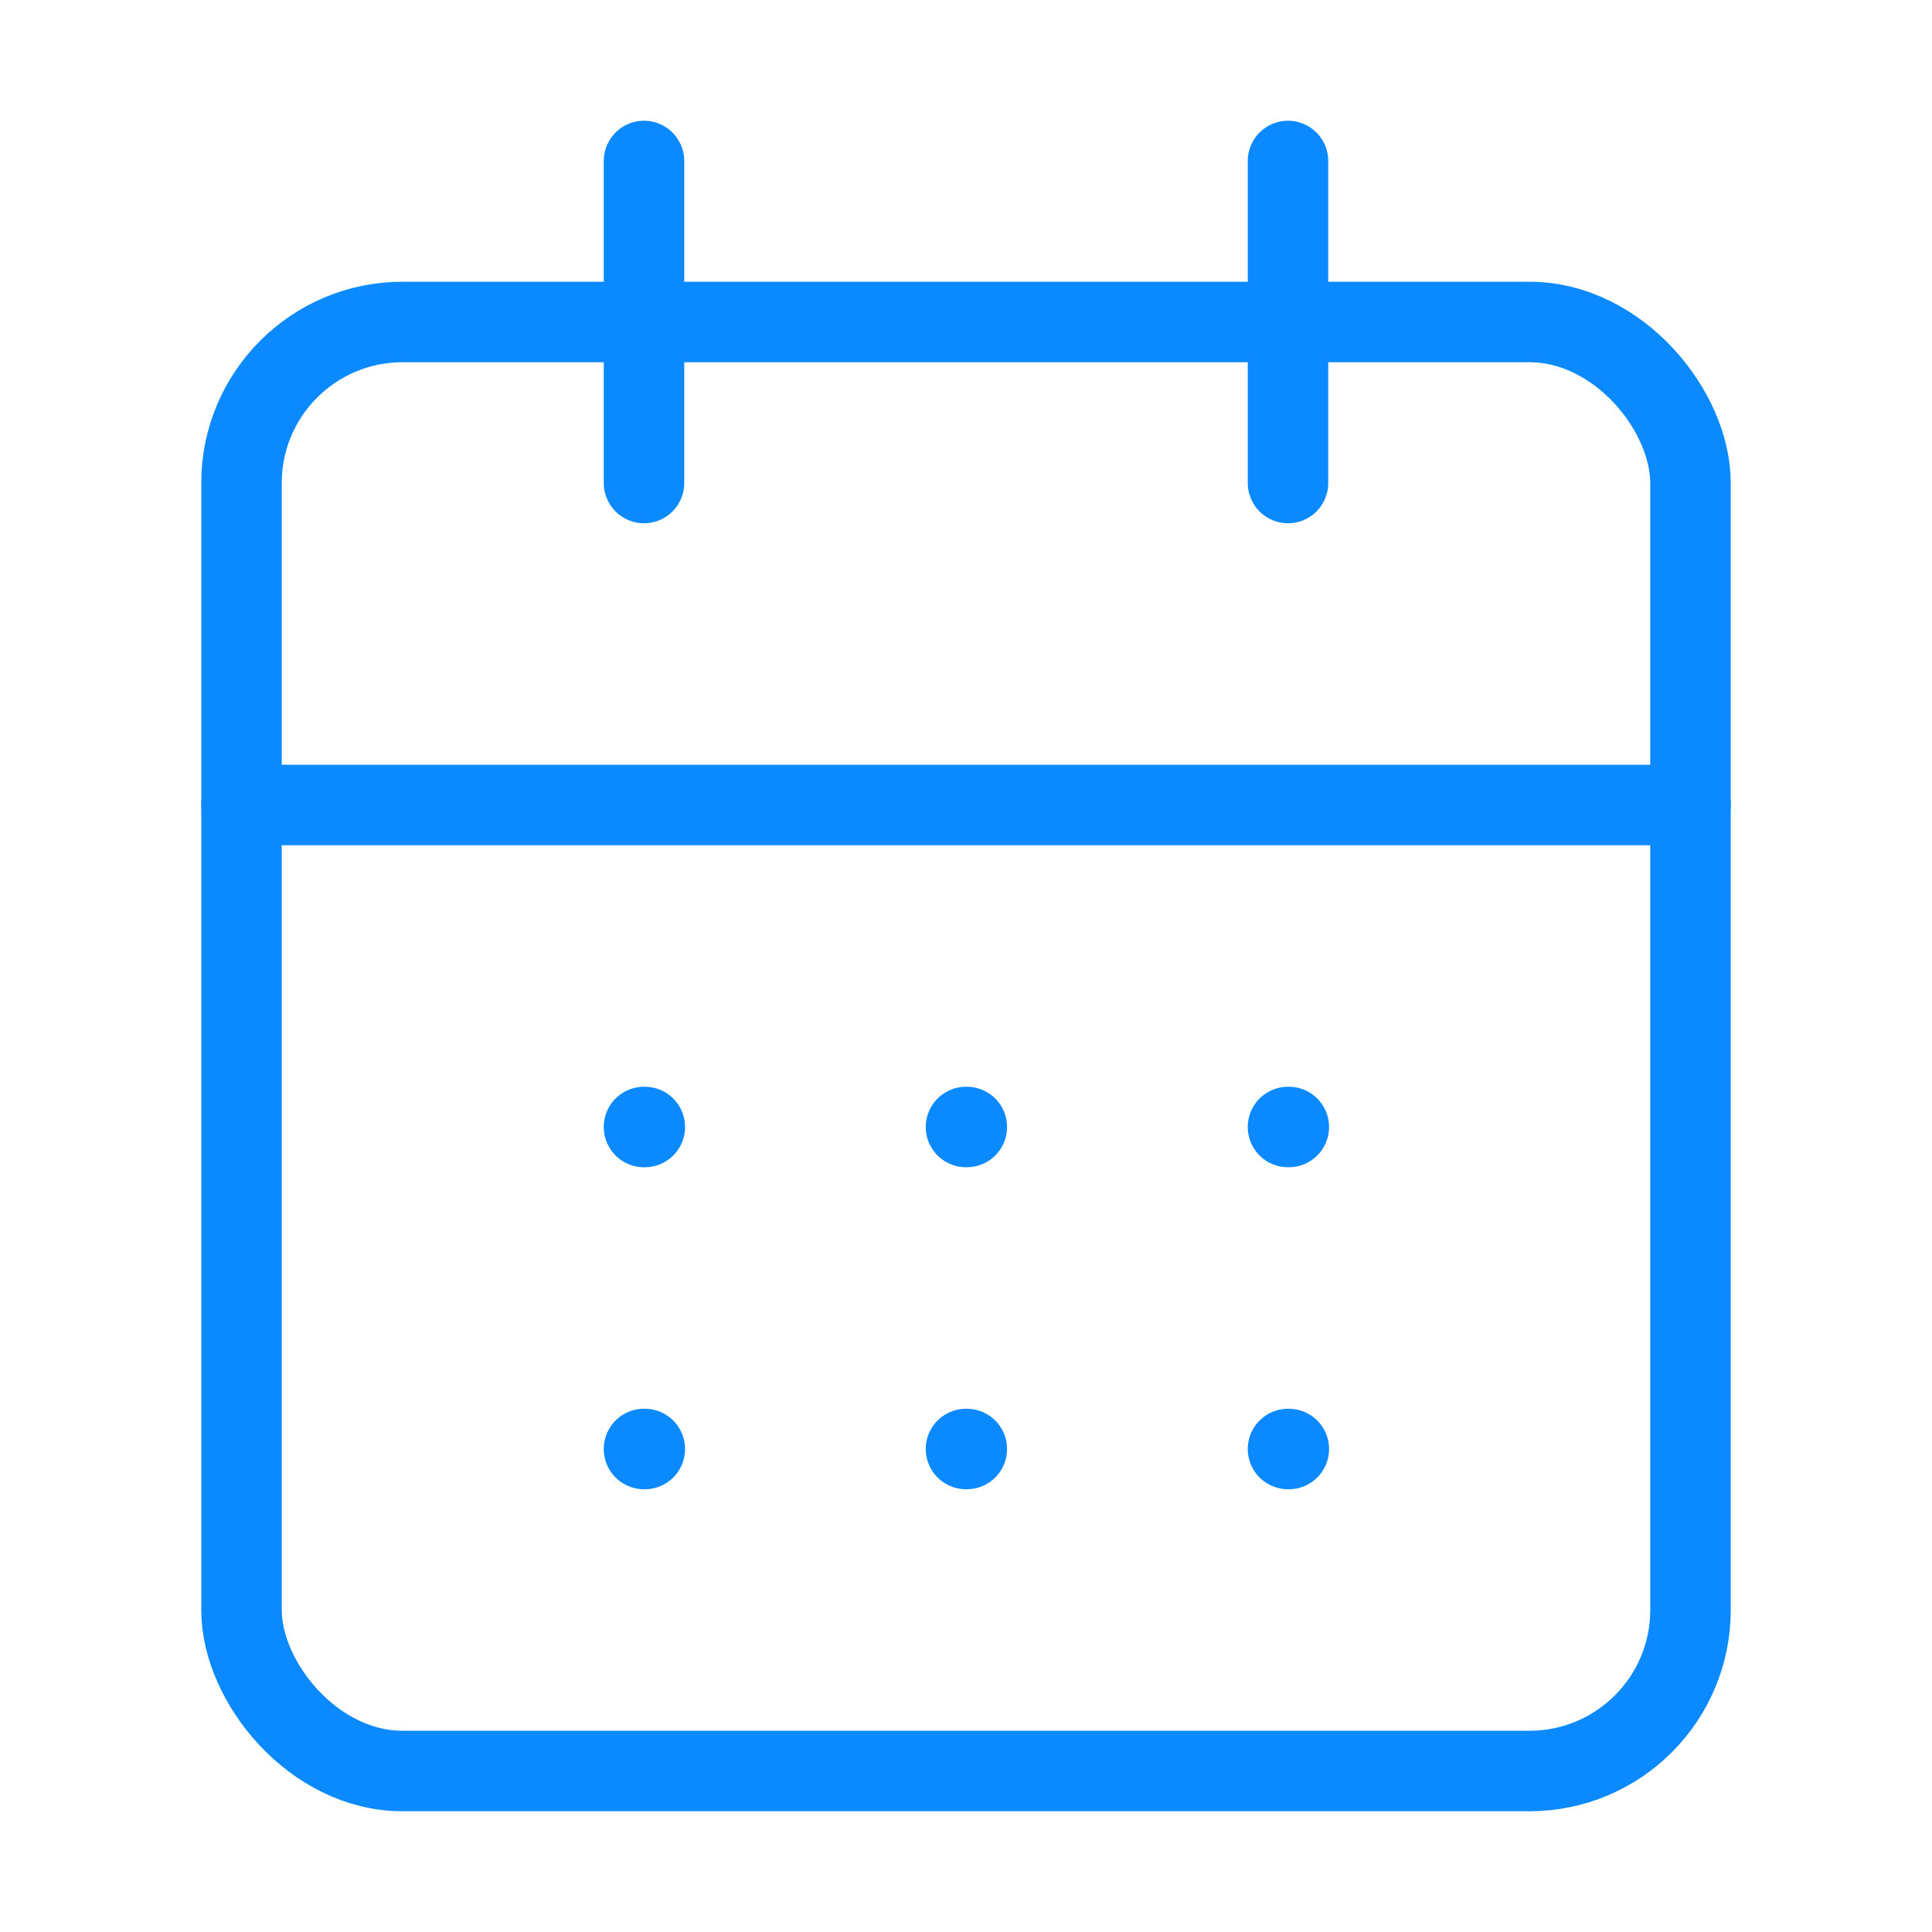 <svg xmlns="http://www.w3.org/2000/svg" width="20" height="20" viewBox="0 0 24 24" fill="none" stroke="#0b8aff" stroke-width="1" stroke-linecap="round" stroke-linejoin="round" class="lucide lucide-calendar-days-icon lucide-calendar-days"><path d="M8 2v4"></path><path d="M16 2v4"></path><rect width="18" height="18" x="3" y="4" rx="2"></rect><path d="M3 10h18"></path><path d="M8 14h.01"></path><path d="M12 14h.01"></path><path d="M16 14h.01"></path><path d="M8 18h.01"></path><path d="M12 18h.01"></path><path d="M16 18h.01"></path></svg>